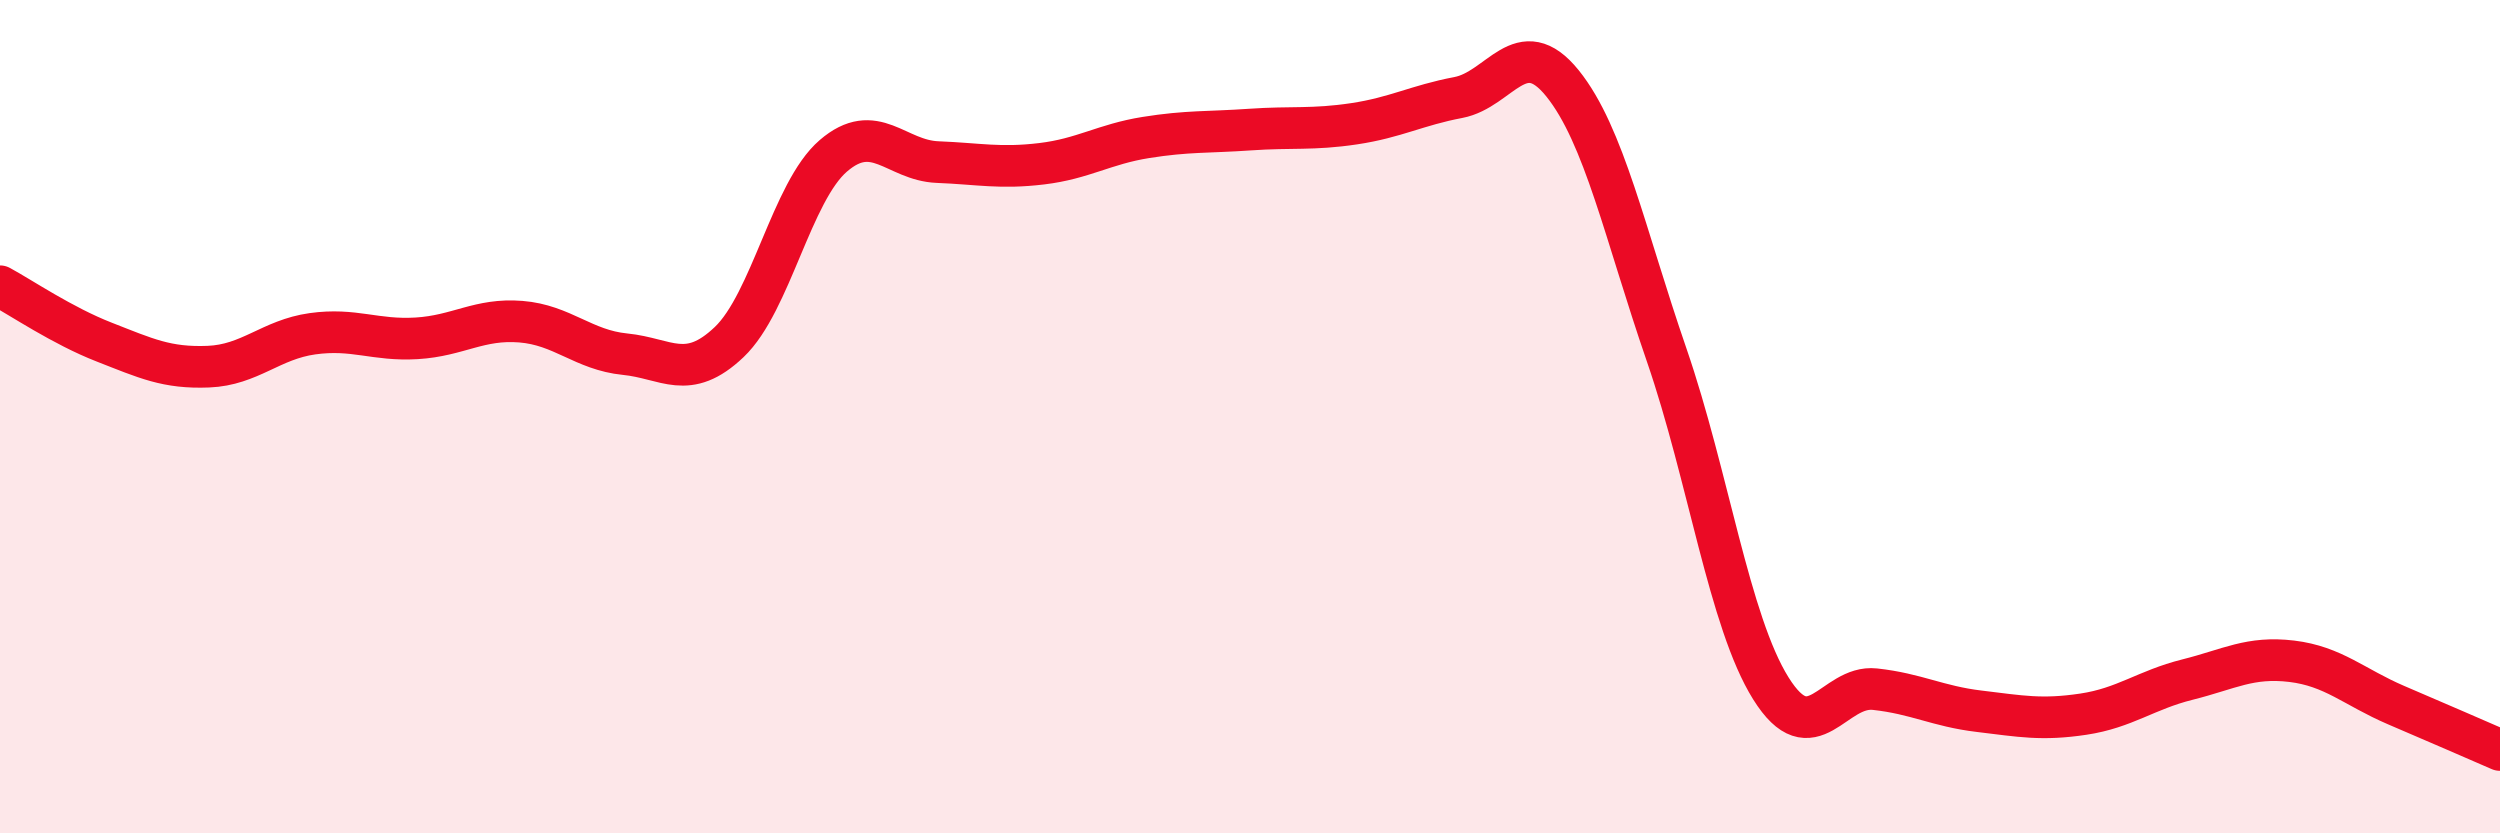 
    <svg width="60" height="20" viewBox="0 0 60 20" xmlns="http://www.w3.org/2000/svg">
      <path
        d="M 0,6.87 C 0.5,7.14 1.5,7.82 2.5,8.21 C 3.5,8.6 4,8.84 5,8.8 C 6,8.76 6.5,8.15 7.5,8.01 C 8.5,7.87 9,8.18 10,8.12 C 11,8.06 11.5,7.64 12.5,7.72 C 13.5,7.8 14,8.4 15,8.5 C 16,8.6 16.5,9.16 17.5,8.21 C 18.5,7.26 19,4.6 20,3.74 C 21,2.88 21.5,3.85 22.5,3.89 C 23.5,3.93 24,4.05 25,3.93 C 26,3.81 26.5,3.46 27.5,3.3 C 28.5,3.14 29,3.18 30,3.11 C 31,3.04 31.5,3.12 32.5,2.97 C 33.5,2.82 34,2.53 35,2.34 C 36,2.15 36.5,0.76 37.5,2 C 38.5,3.24 39,5.62 40,8.52 C 41,11.42 41.5,14.92 42.5,16.52 C 43.5,18.12 44,16.43 45,16.54 C 46,16.65 46.5,16.95 47.5,17.07 C 48.5,17.19 49,17.29 50,17.14 C 51,16.99 51.5,16.56 52.5,16.31 C 53.5,16.06 54,15.75 55,15.87 C 56,15.99 56.5,16.49 57.5,16.92 C 58.5,17.35 59.5,17.78 60,18L60 20L0 20Z"
        fill="#EB0A25"
        opacity="0.1"
        stroke-linecap="round"
        stroke-linejoin="round"
      />
      <path
        d="M 0,6.87 C 0.5,7.14 1.5,7.82 2.5,8.21 C 3.5,8.6 4,8.84 5,8.8 C 6,8.76 6.5,8.15 7.5,8.01 C 8.5,7.87 9,8.18 10,8.12 C 11,8.06 11.5,7.64 12.5,7.72 C 13.5,7.8 14,8.4 15,8.5 C 16,8.6 16.5,9.16 17.5,8.21 C 18.5,7.26 19,4.6 20,3.74 C 21,2.88 21.5,3.85 22.5,3.89 C 23.5,3.93 24,4.05 25,3.93 C 26,3.81 26.5,3.46 27.5,3.3 C 28.5,3.14 29,3.18 30,3.11 C 31,3.04 31.5,3.12 32.5,2.97 C 33.5,2.82 34,2.53 35,2.34 C 36,2.15 36.5,0.76 37.5,2 C 38.5,3.24 39,5.62 40,8.52 C 41,11.42 41.5,14.92 42.5,16.52 C 43.5,18.12 44,16.43 45,16.54 C 46,16.65 46.5,16.95 47.5,17.07 C 48.5,17.19 49,17.29 50,17.14 C 51,16.99 51.5,16.56 52.5,16.31 C 53.5,16.06 54,15.75 55,15.87 C 56,15.99 56.5,16.49 57.5,16.92 C 58.5,17.35 59.5,17.78 60,18"
        stroke="#EB0A25"
        stroke-width="1"
        fill="none"
        stroke-linecap="round"
        stroke-linejoin="round"
      />
    </svg>
  